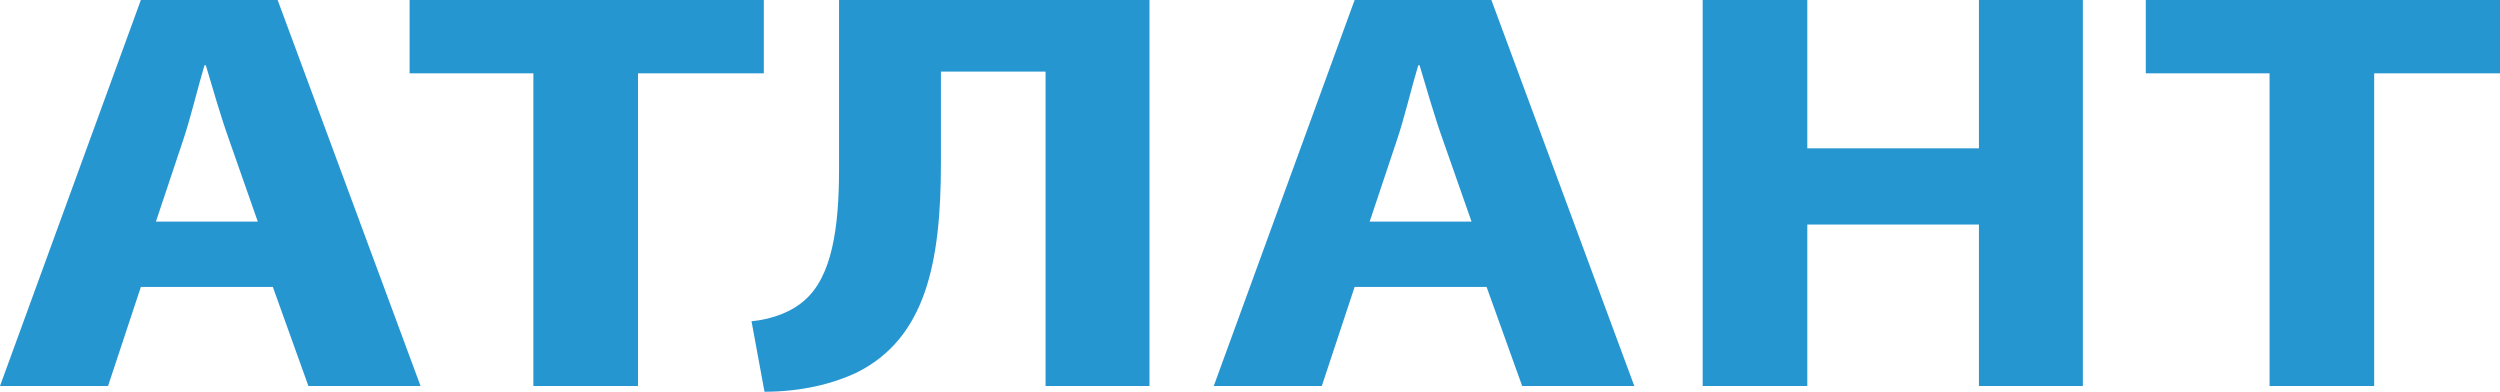 <svg xmlns="http://www.w3.org/2000/svg" width="1270" height="199"><path fill="#2696d1" fill-rule="evenodd" d="m138.6 145.76 18.07 50.33h56.97L141.04 0H71.56L0 196.09h54.89l16.67-50.33h67.04Zm-59.4-33.17 13.9-41.6c3.82-11.35 7.29-26.19 10.77-37.82h.69c3.47 11.63 7.64 26.18 11.81 37.82l14.59 41.6H79.2Zm191.75 83.5h53.15V37.24h63.92V0H208.08v37.24h62.87v158.85ZM426.23 0v85.83c0 29.67-3.47 54.69-17.71 66.91-5.91 5.24-15.29 9.31-26.75 10.48l6.6 35.78c18.76 0 34.74-4.07 46.55-9.6 35.43-17.46 43.07-56.15 43.07-106.48V36.37h53.15v159.72h52.8V0H426.23Zm328.96 145.76 18.07 50.33h56.97L757.62 0h-69.47l-71.56 196.09h54.89l16.67-50.33h67.04Zm-59.4-33.17 13.9-41.6c3.82-11.35 7.29-26.19 10.77-37.82h.69c3.47 11.63 7.64 26.18 11.81 37.82l14.59 41.6h-51.76ZM864.96 0v196.09h53.15v-82.04h87.19v82.04h52.8V0h-52.8v75.35h-87.19V0h-53.15Zm287.97 196.09h53.15V37.24H1270V0h-179.94v37.24h62.87v158.85Z"/></svg>
